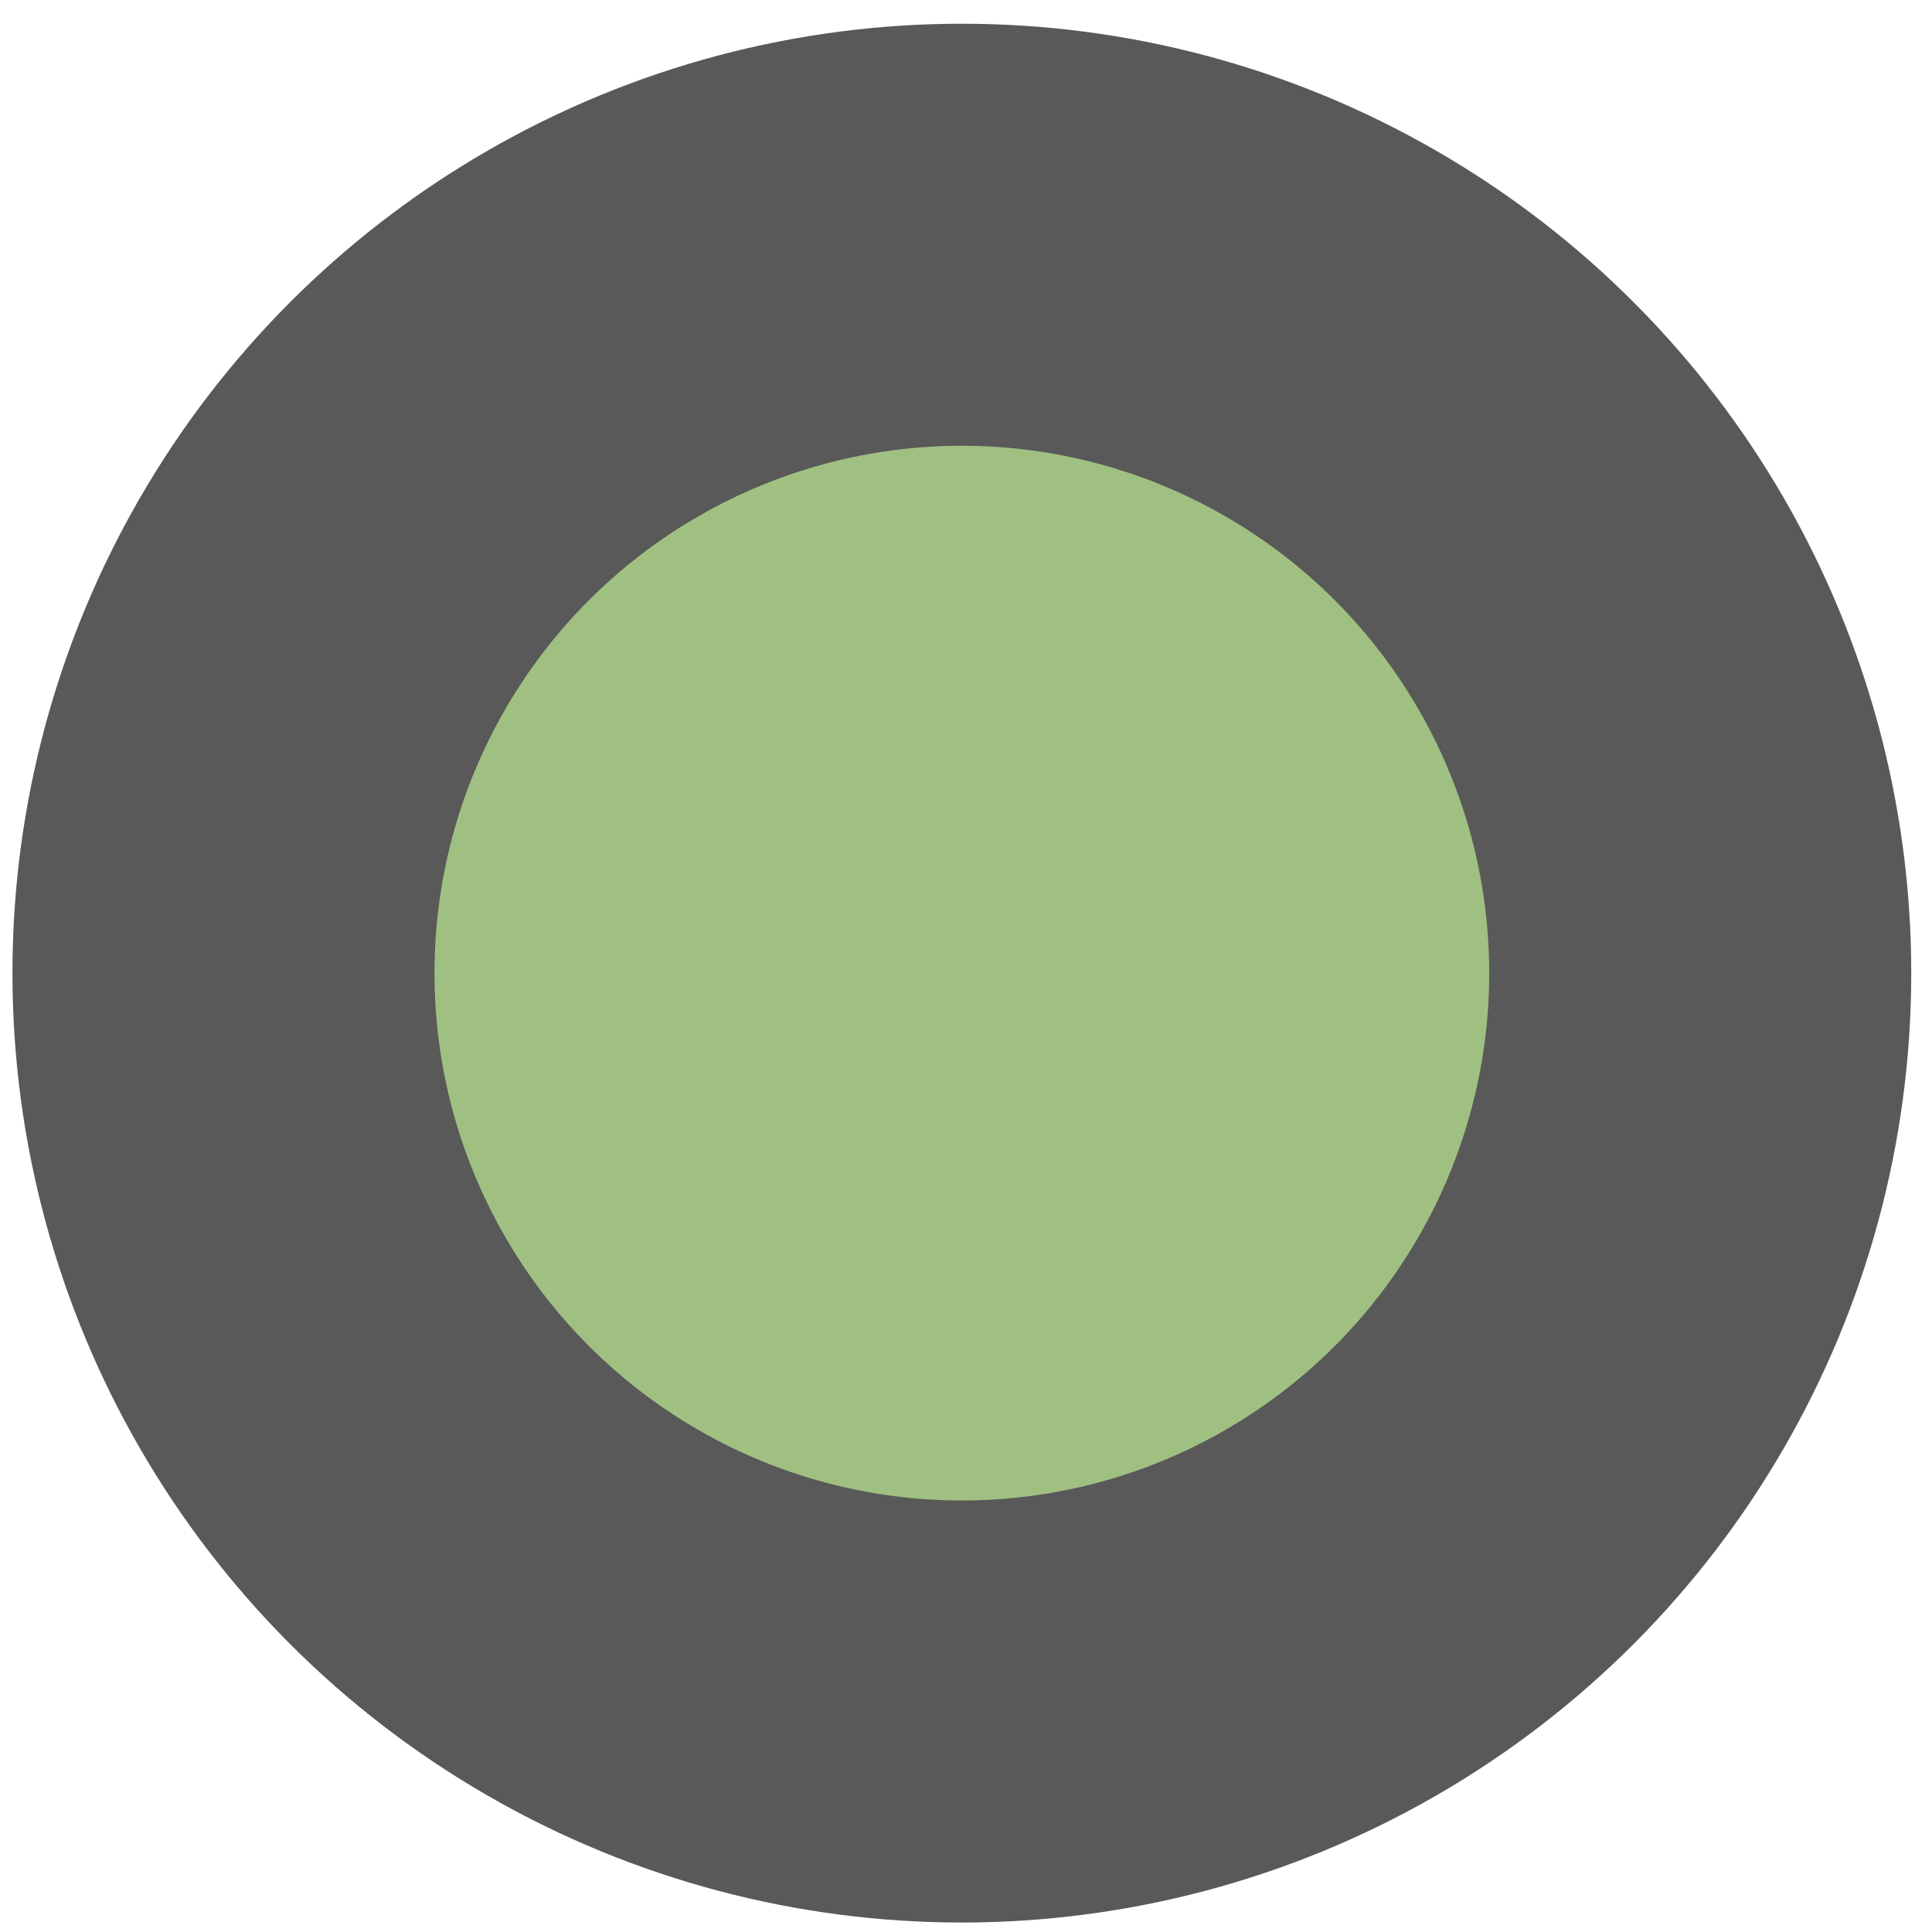 <svg xmlns:inkscape="http://www.inkscape.org/namespaces/inkscape" xmlns:sodipodi="http://sodipodi.sourceforge.net/DTD/sodipodi-0.dtd" xmlns="http://www.w3.org/2000/svg" xmlns:svg="http://www.w3.org/2000/svg" width="114.976mm" height="114.976mm" viewBox="0 0 114.976 114.976" id="svg5" xml:space="preserve" inkscape:version="1.3.2 (091e20ef0f, 2023-11-25, custom)" sodipodi:docname="Blue-Catppuccin.svg" inkscape:export-filename="../Nord-Dark/Teal-Nord-Dark.svg" inkscape:export-xdpi="829.974" inkscape:export-ydpi="829.974">  <defs id="defs2">    <linearGradient id="linearGradient2972" inkscape:swatch="solid">      <stop style="stop-color:#a56e6e;stop-opacity:1;" offset="0" id="stop2970"></stop>    </linearGradient>    <linearGradient id="linearGradient3766" inkscape:swatch="gradient">      <stop style="stop-color:#a8bb03;stop-opacity:1;" offset="0" id="stop3768"></stop>      <stop style="stop-color:#b5b900;stop-opacity:1;" offset="1" id="stop3770"></stop>    </linearGradient>    <linearGradient id="linearGradient1219" inkscape:swatch="solid">      <stop id="stop1217" offset="0" style="stop-color:#0000ff;stop-opacity:1;"></stop>    </linearGradient>  </defs>  <g inkscape:label="Layer 1" inkscape:groupmode="layer" id="layer1" transform="translate(20826.137,-3706.785)">    <circle style="fill:#a0c082;fill-opacity:1;fill-rule:evenodd;stroke:#595959;stroke-width:25.116;stroke-linecap:square;stroke-dasharray:none;stroke-opacity:1;paint-order:stroke markers fill" id="path95953-4-3-1-0-0-5-03-5-9" cx="-20768.896" cy="3764.697" r="43.942" inkscape:export-filename="Blue-Catppuccin.svg" inkscape:export-xdpi="829.974" inkscape:export-ydpi="829.974"></circle>  </g>  <style type="text/css" id="current-color-scheme">        .ColorScheme-Text {            color:#232629;        }    </style>  <style type="text/css" id="current-color-scheme-3">        .ColorScheme-Text {            color:#232629;        }    </style>  <style type="text/css" id="current-color-scheme-6">        .ColorScheme-Text {            color:#232629;        }    </style>  <style type="text/css" id="current-color-scheme-67">        .ColorScheme-Text {            color:#232629;        }    </style></svg>